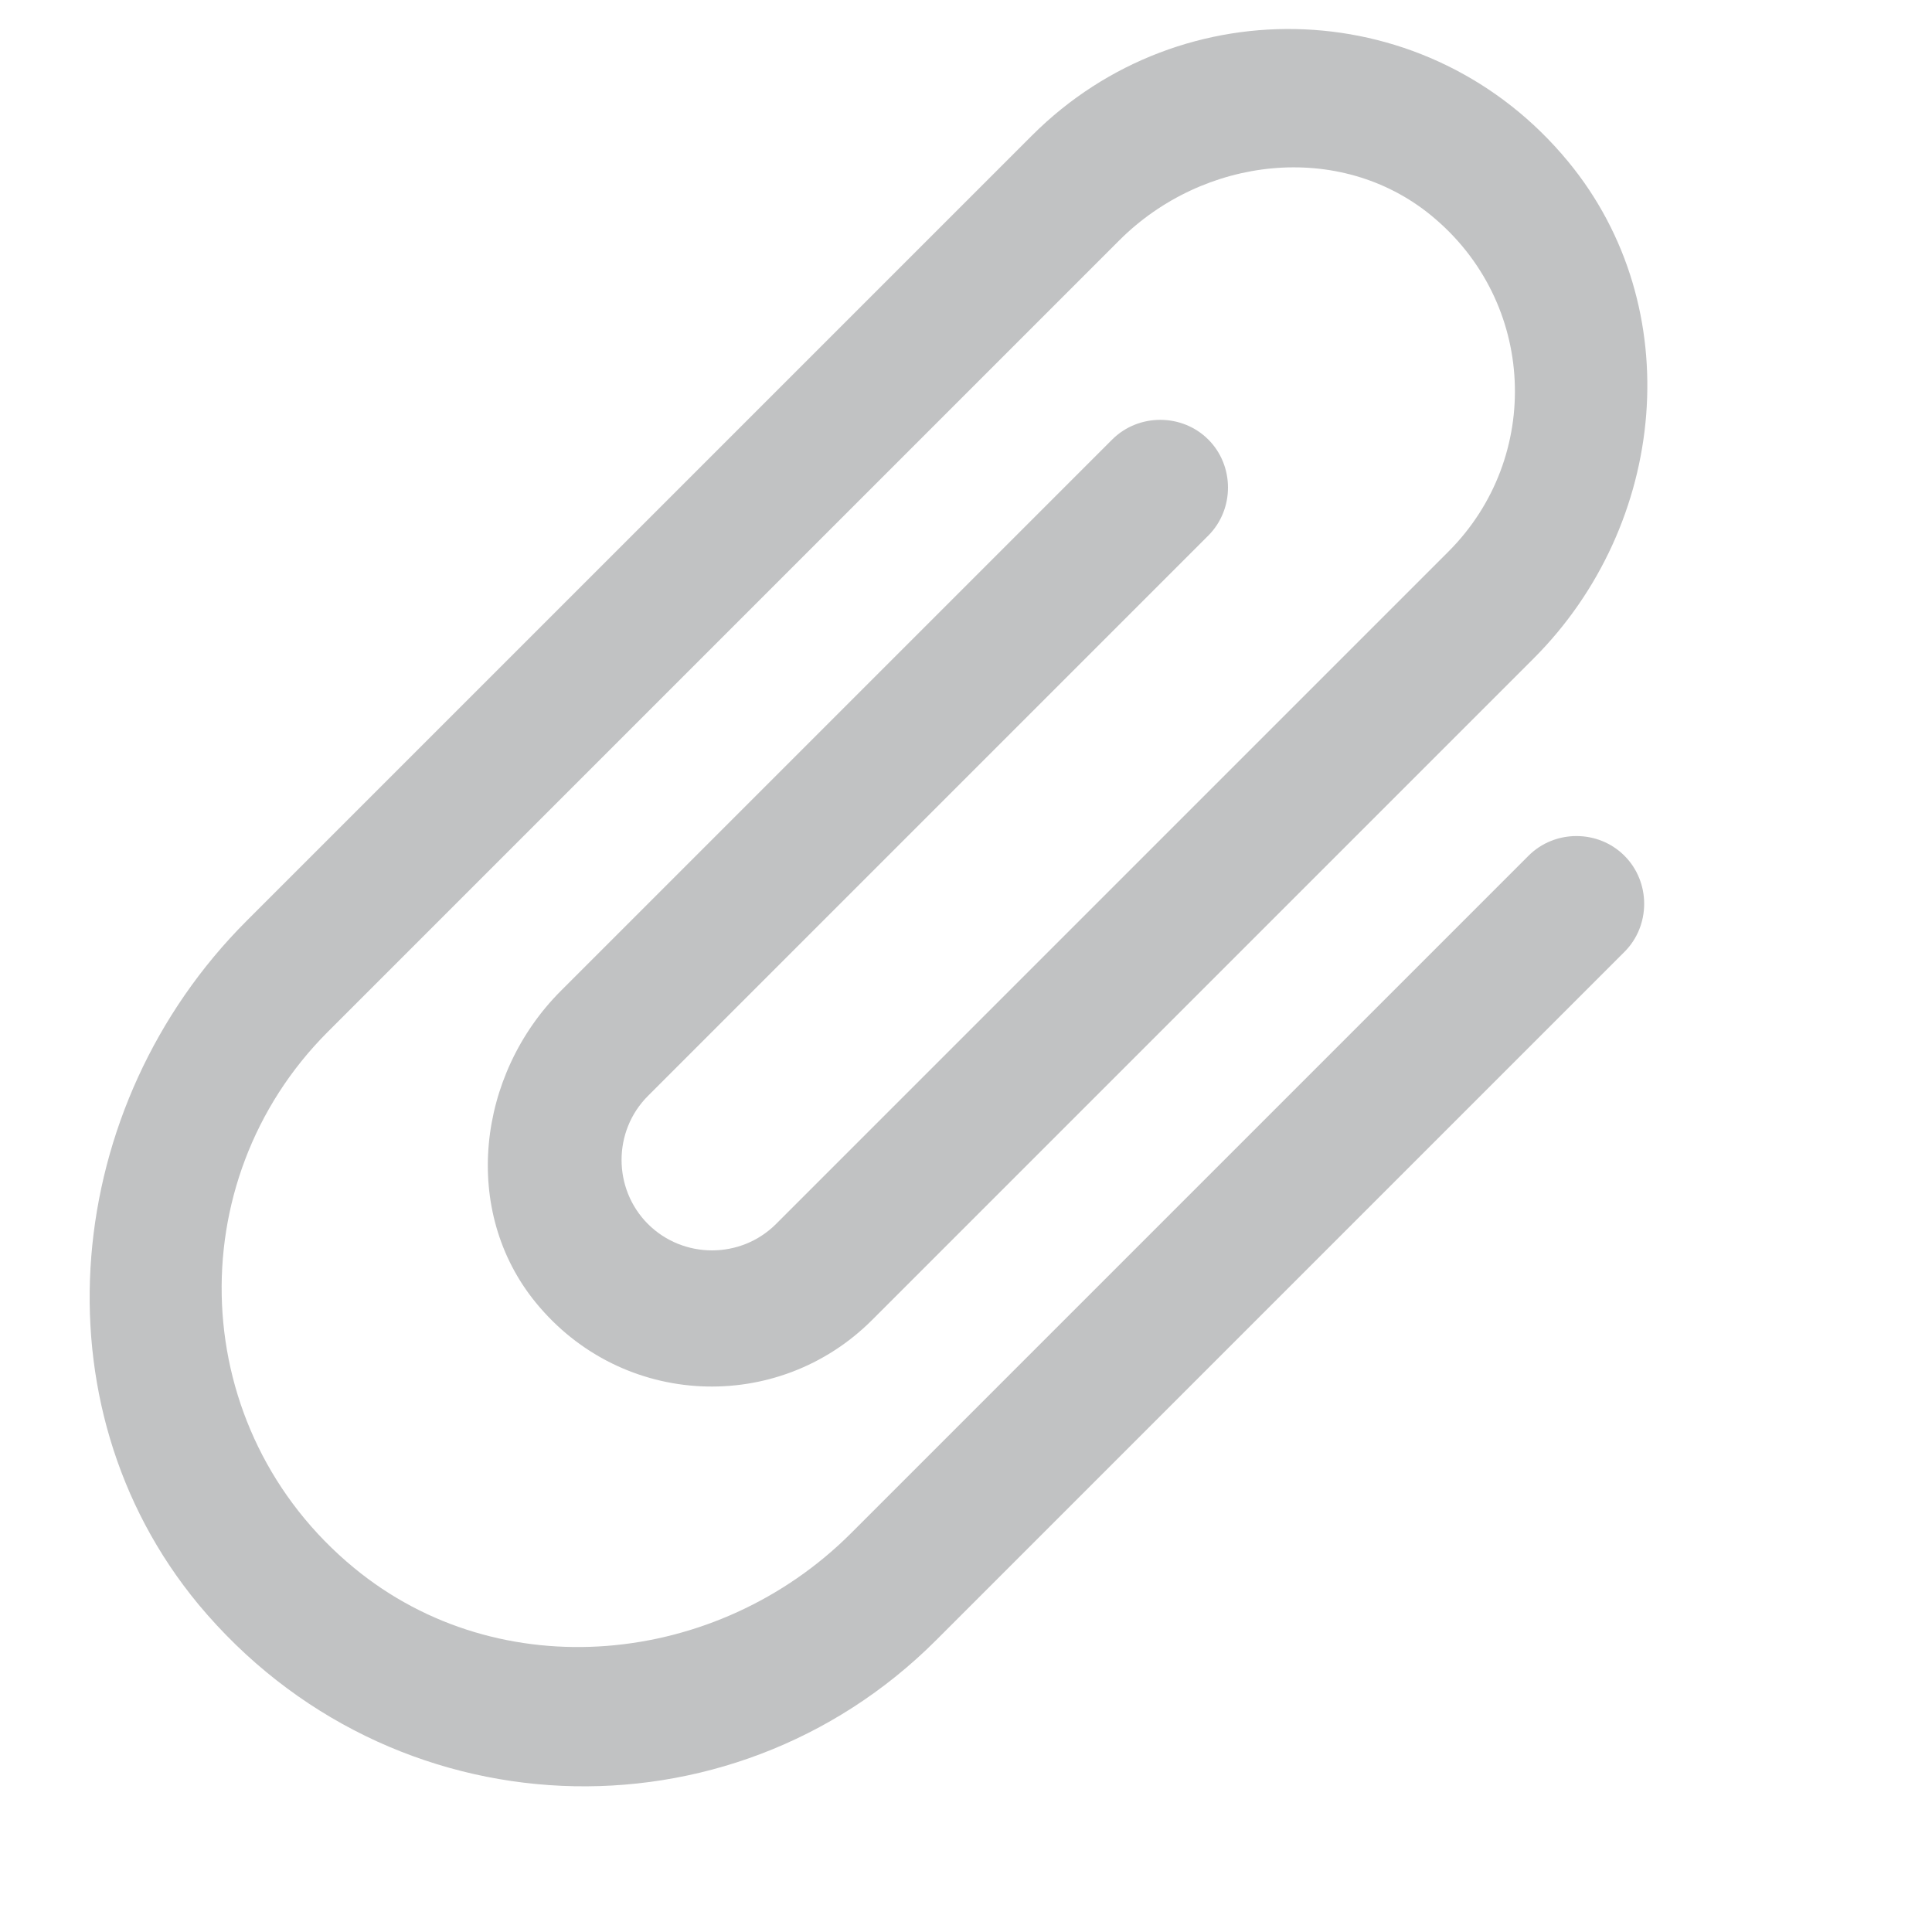 <svg width="24" height="24" viewBox="0 0 24 24" fill="none" xmlns="http://www.w3.org/2000/svg">
<g id="attachment">
<path id="color" d="M18.987 10.631L10.571 19.047C8.908 20.709 6.211 20.972 4.398 19.477C2.321 17.766 2.21 14.68 4.072 12.818L13.904 2.986C14.946 1.944 16.64 1.745 17.778 2.676C19.09 3.75 19.162 5.683 17.993 6.852L9.64 15.205C9.203 15.642 8.487 15.642 8.049 15.205C7.612 14.767 7.612 14.051 8.049 13.614L15.01 6.653C15.336 6.327 15.336 5.786 15.01 5.46C14.684 5.134 14.143 5.134 13.816 5.46L6.967 12.309C5.925 13.351 5.726 15.046 6.657 16.183C7.731 17.496 9.664 17.567 10.833 16.398L19.051 8.18C20.713 6.518 20.976 3.821 19.48 2.007C17.762 -0.077 14.684 -0.18 12.822 1.681L3.061 11.442C0.778 13.725 0.404 17.44 2.465 19.93C4.843 22.786 9.067 22.937 11.629 20.375L20.18 11.824C20.506 11.498 20.506 10.957 20.18 10.631C19.854 10.304 19.313 10.304 18.987 10.631Z" fill="#212529" fill-opacity="0.28"/>
</g>
</svg>

